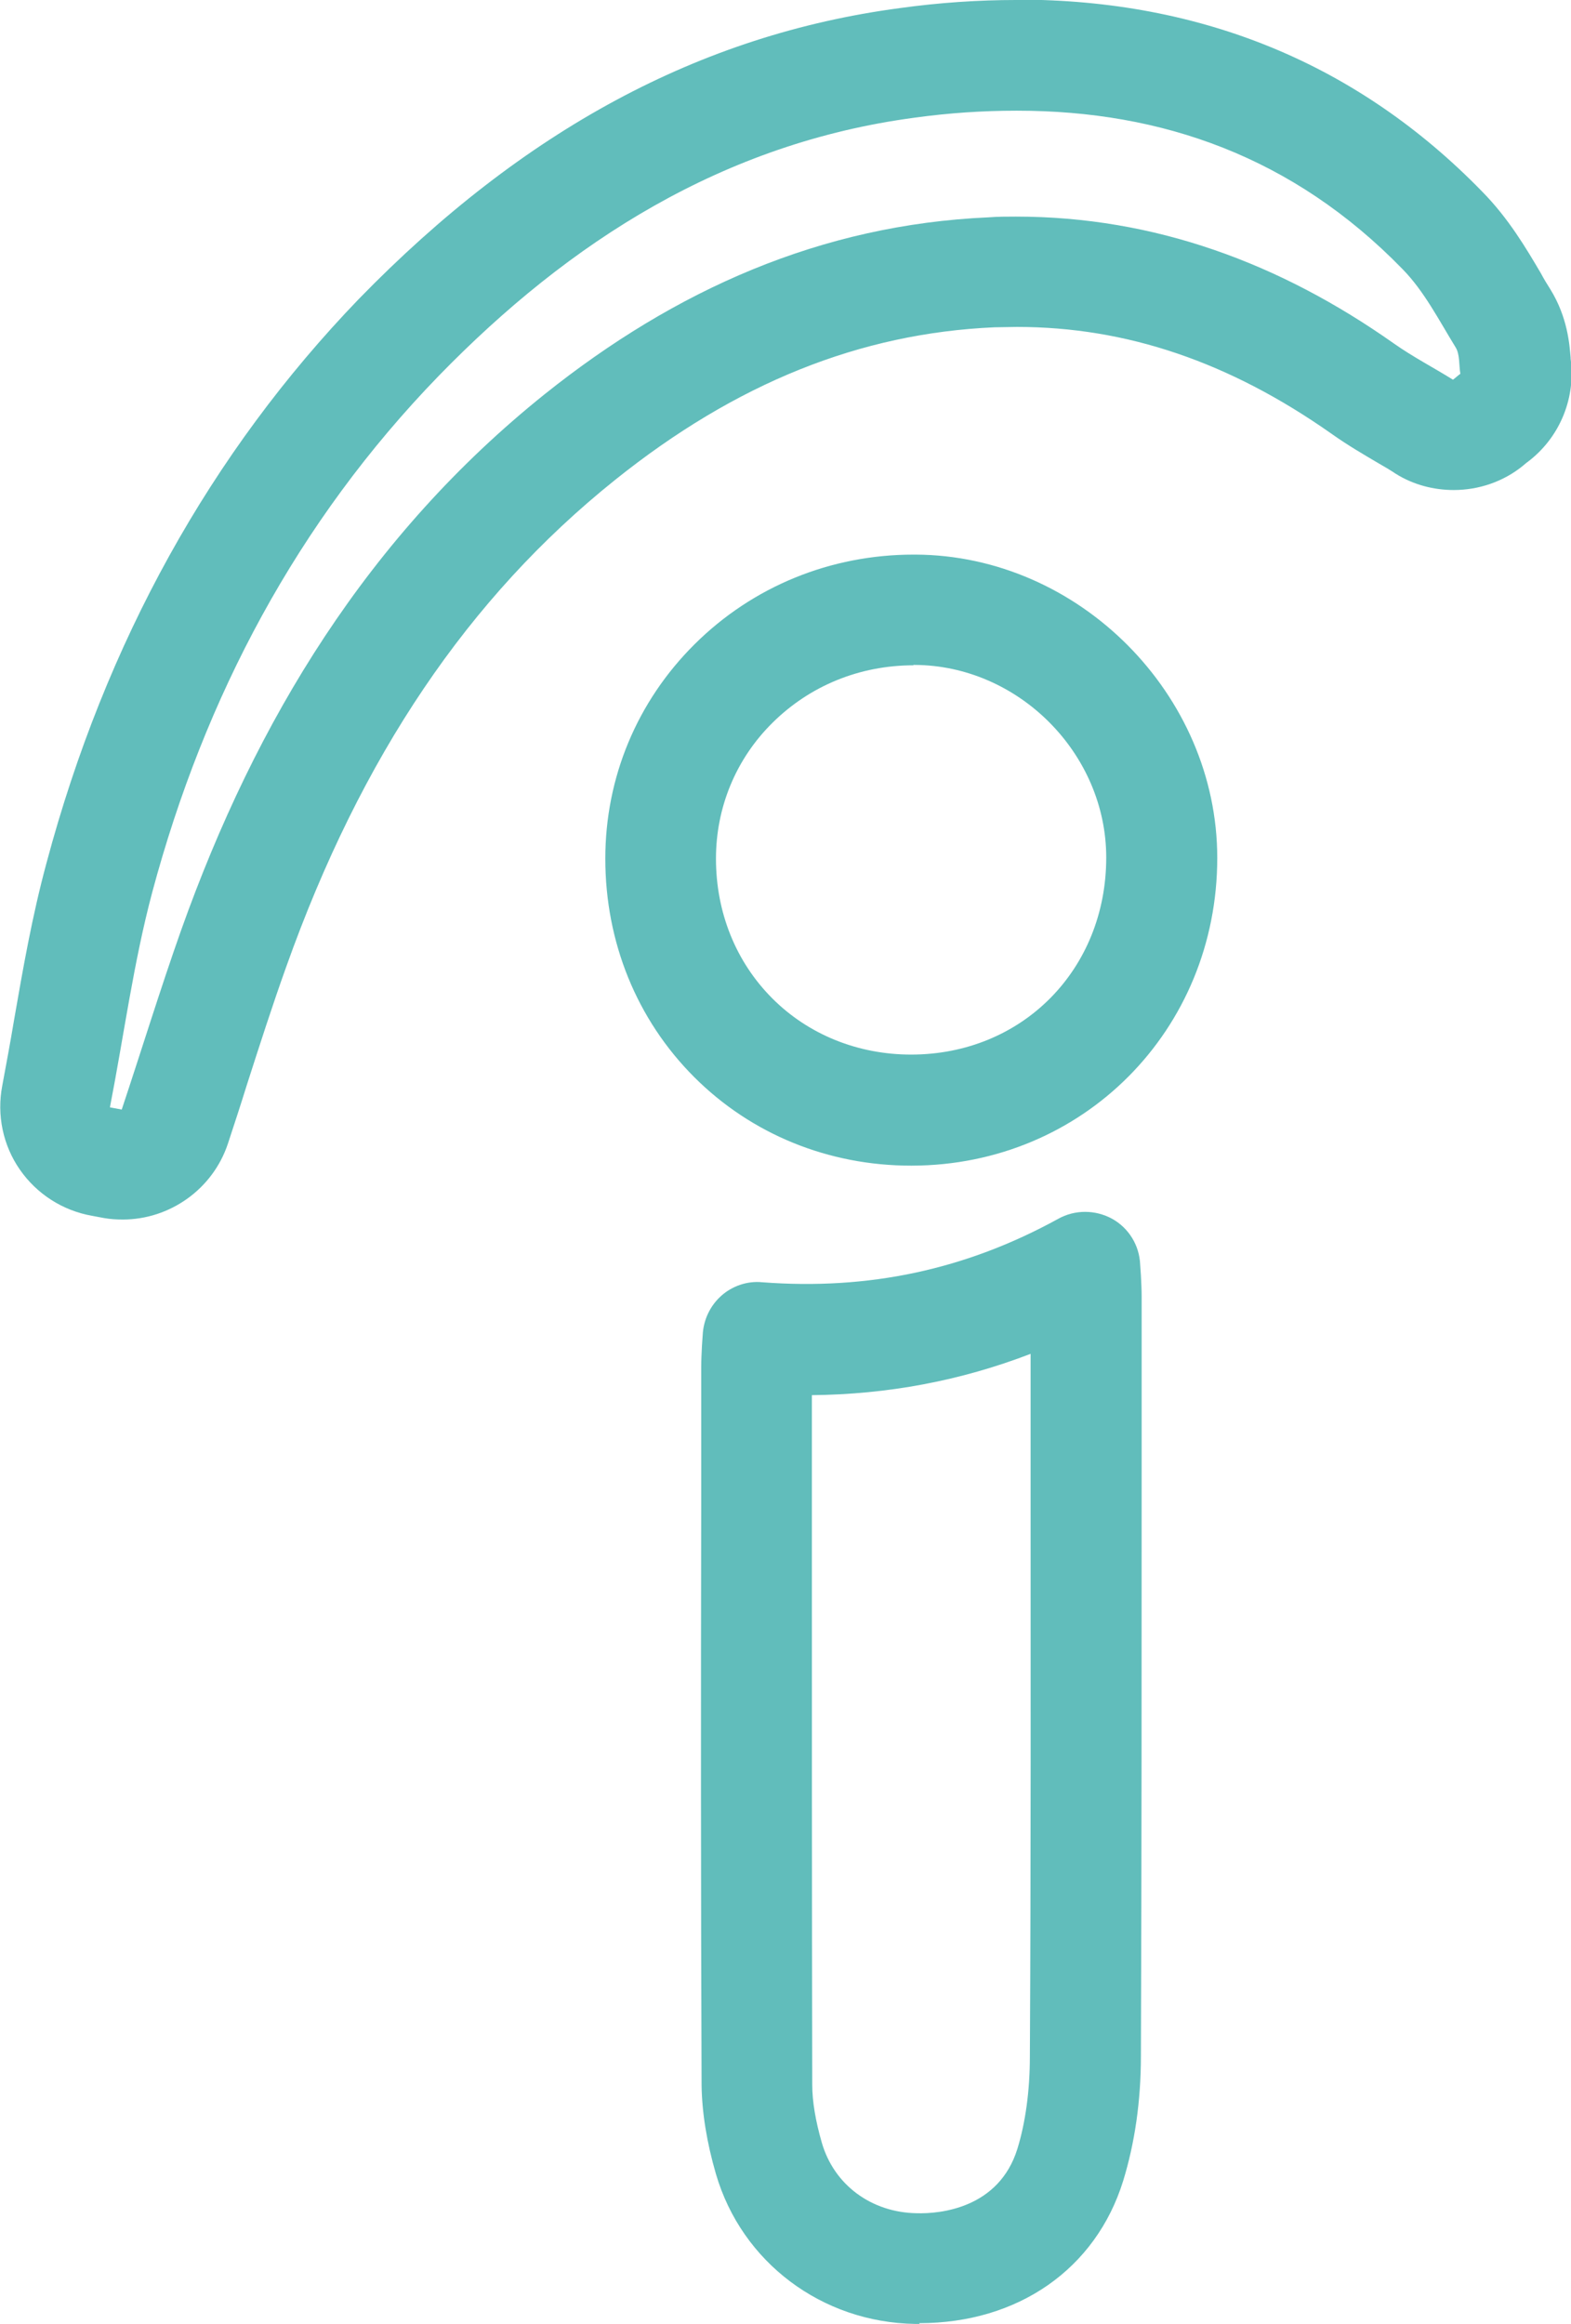 <?xml version="1.0" encoding="UTF-8"?> <svg xmlns="http://www.w3.org/2000/svg" id="Calque_1" data-name="Calque 1" viewBox="0 0 42.59 62.98"><defs><style> .cls-1 { fill: #61bdbb; } </style></defs><path class="cls-1" d="M24.93,62.98s-.08,0-.12,0c-2.53-.04-4.7-1.67-5.4-4.06-.25-.86-.38-1.67-.39-2.41-.02-5.25-.02-10.5-.01-15.75v-3.71c0-.18,.01-.37,.02-.58l.02-.29c.02-.41,.2-.79,.5-1.06,.3-.27,.71-.41,1.11-.37,2.89,.22,5.52-.34,8.03-1.72,.45-.25,1-.25,1.46,0,.45,.25,.74,.72,.76,1.24l.02,.29c.01,.21,.02,.39,.02,.57v4.59c0,5.33,0,10.67-.02,16,0,1.24-.17,2.37-.48,3.38-.74,2.39-2.85,3.86-5.53,3.86Zm-2.92-25.17v2.95c0,5.25,0,10.5,.01,15.74,0,.45,.09,.98,.26,1.57,.33,1.14,1.34,1.89,2.57,1.91,.65,.02,2.23-.14,2.73-1.74,.22-.71,.34-1.58,.34-2.51,.03-5.33,.02-10.66,.02-15.99v-3.05c-1.9,.73-3.87,1.1-5.94,1.12Z"></path><path class="cls-1" d="M24.7,31.59c-2.24,0-4.33-.85-5.88-2.4-1.56-1.56-2.41-3.66-2.41-5.92,0-2.2,.86-4.26,2.42-5.81,1.58-1.57,3.69-2.43,5.94-2.43h.05c4.43,.02,8.18,3.79,8.18,8.22,0,4.67-3.64,8.33-8.28,8.34h-.01Zm.07-13.56c-1.46,0-2.81,.55-3.83,1.56-.99,.98-1.53,2.29-1.53,3.68,0,1.46,.54,2.8,1.53,3.79,.98,.98,2.32,1.52,3.76,1.52h0c3.01,0,5.29-2.3,5.29-5.34,0-2.82-2.38-5.21-5.2-5.22h-.03Z"></path><path class="cls-1" d="M27.58,3c3.92,0,7.48,1.25,10.44,4.29,.59,.6,.99,1.39,1.44,2.12,.12,.19,.09,.48,.13,.72-.07,.05-.13,.11-.2,.16-.53-.33-1.09-.62-1.6-.98-3.09-2.18-6.49-3.44-10.25-3.44-.24,0-.49,0-.74,.02-4.55,.2-8.5,1.97-12.03,4.79-4.78,3.83-7.83,8.83-9.86,14.53-.57,1.61-1.07,3.24-1.61,4.86-.11-.02-.21-.04-.32-.06,.38-1.95,.64-3.93,1.15-5.84,1.42-5.29,3.93-10.03,7.76-13.98,3.56-3.66,7.73-6.31,12.9-7,.94-.13,1.86-.19,2.76-.19m0-3h0c-1.02,0-2.08,.07-3.16,.22-5.41,.72-10.2,3.3-14.66,7.88C5.72,12.26,2.86,17.4,1.26,23.39c-.39,1.44-.64,2.88-.88,4.26-.1,.6-.21,1.19-.32,1.78-.15,.79,.02,1.61,.48,2.27,.46,.66,1.16,1.11,1.96,1.25l.16,.03,.16,.03c.17,.03,.34,.04,.51,.04,1.27,0,2.44-.82,2.85-2.06,.17-.52,.34-1.03,.5-1.55,.36-1.12,.7-2.18,1.08-3.24,2.03-5.7,4.94-10.01,8.91-13.19,3.28-2.63,6.65-3.98,10.29-4.14,.2,0,.41-.01,.61-.01,2.97,0,5.76,.95,8.52,2.89,.45,.32,.9,.58,1.29,.81,.16,.09,.31,.18,.46,.28,.48,.3,1.03,.44,1.57,.44,.67,0,1.34-.22,1.88-.66l.07-.06,.13-.1c.82-.66,1.23-1.7,1.09-2.74v-.03c-.03-.35-.08-1.09-.55-1.85-.09-.14-.18-.29-.26-.44-.39-.66-.87-1.48-1.59-2.21-3.36-3.45-7.6-5.2-12.59-5.2h0Z"></path></svg> 